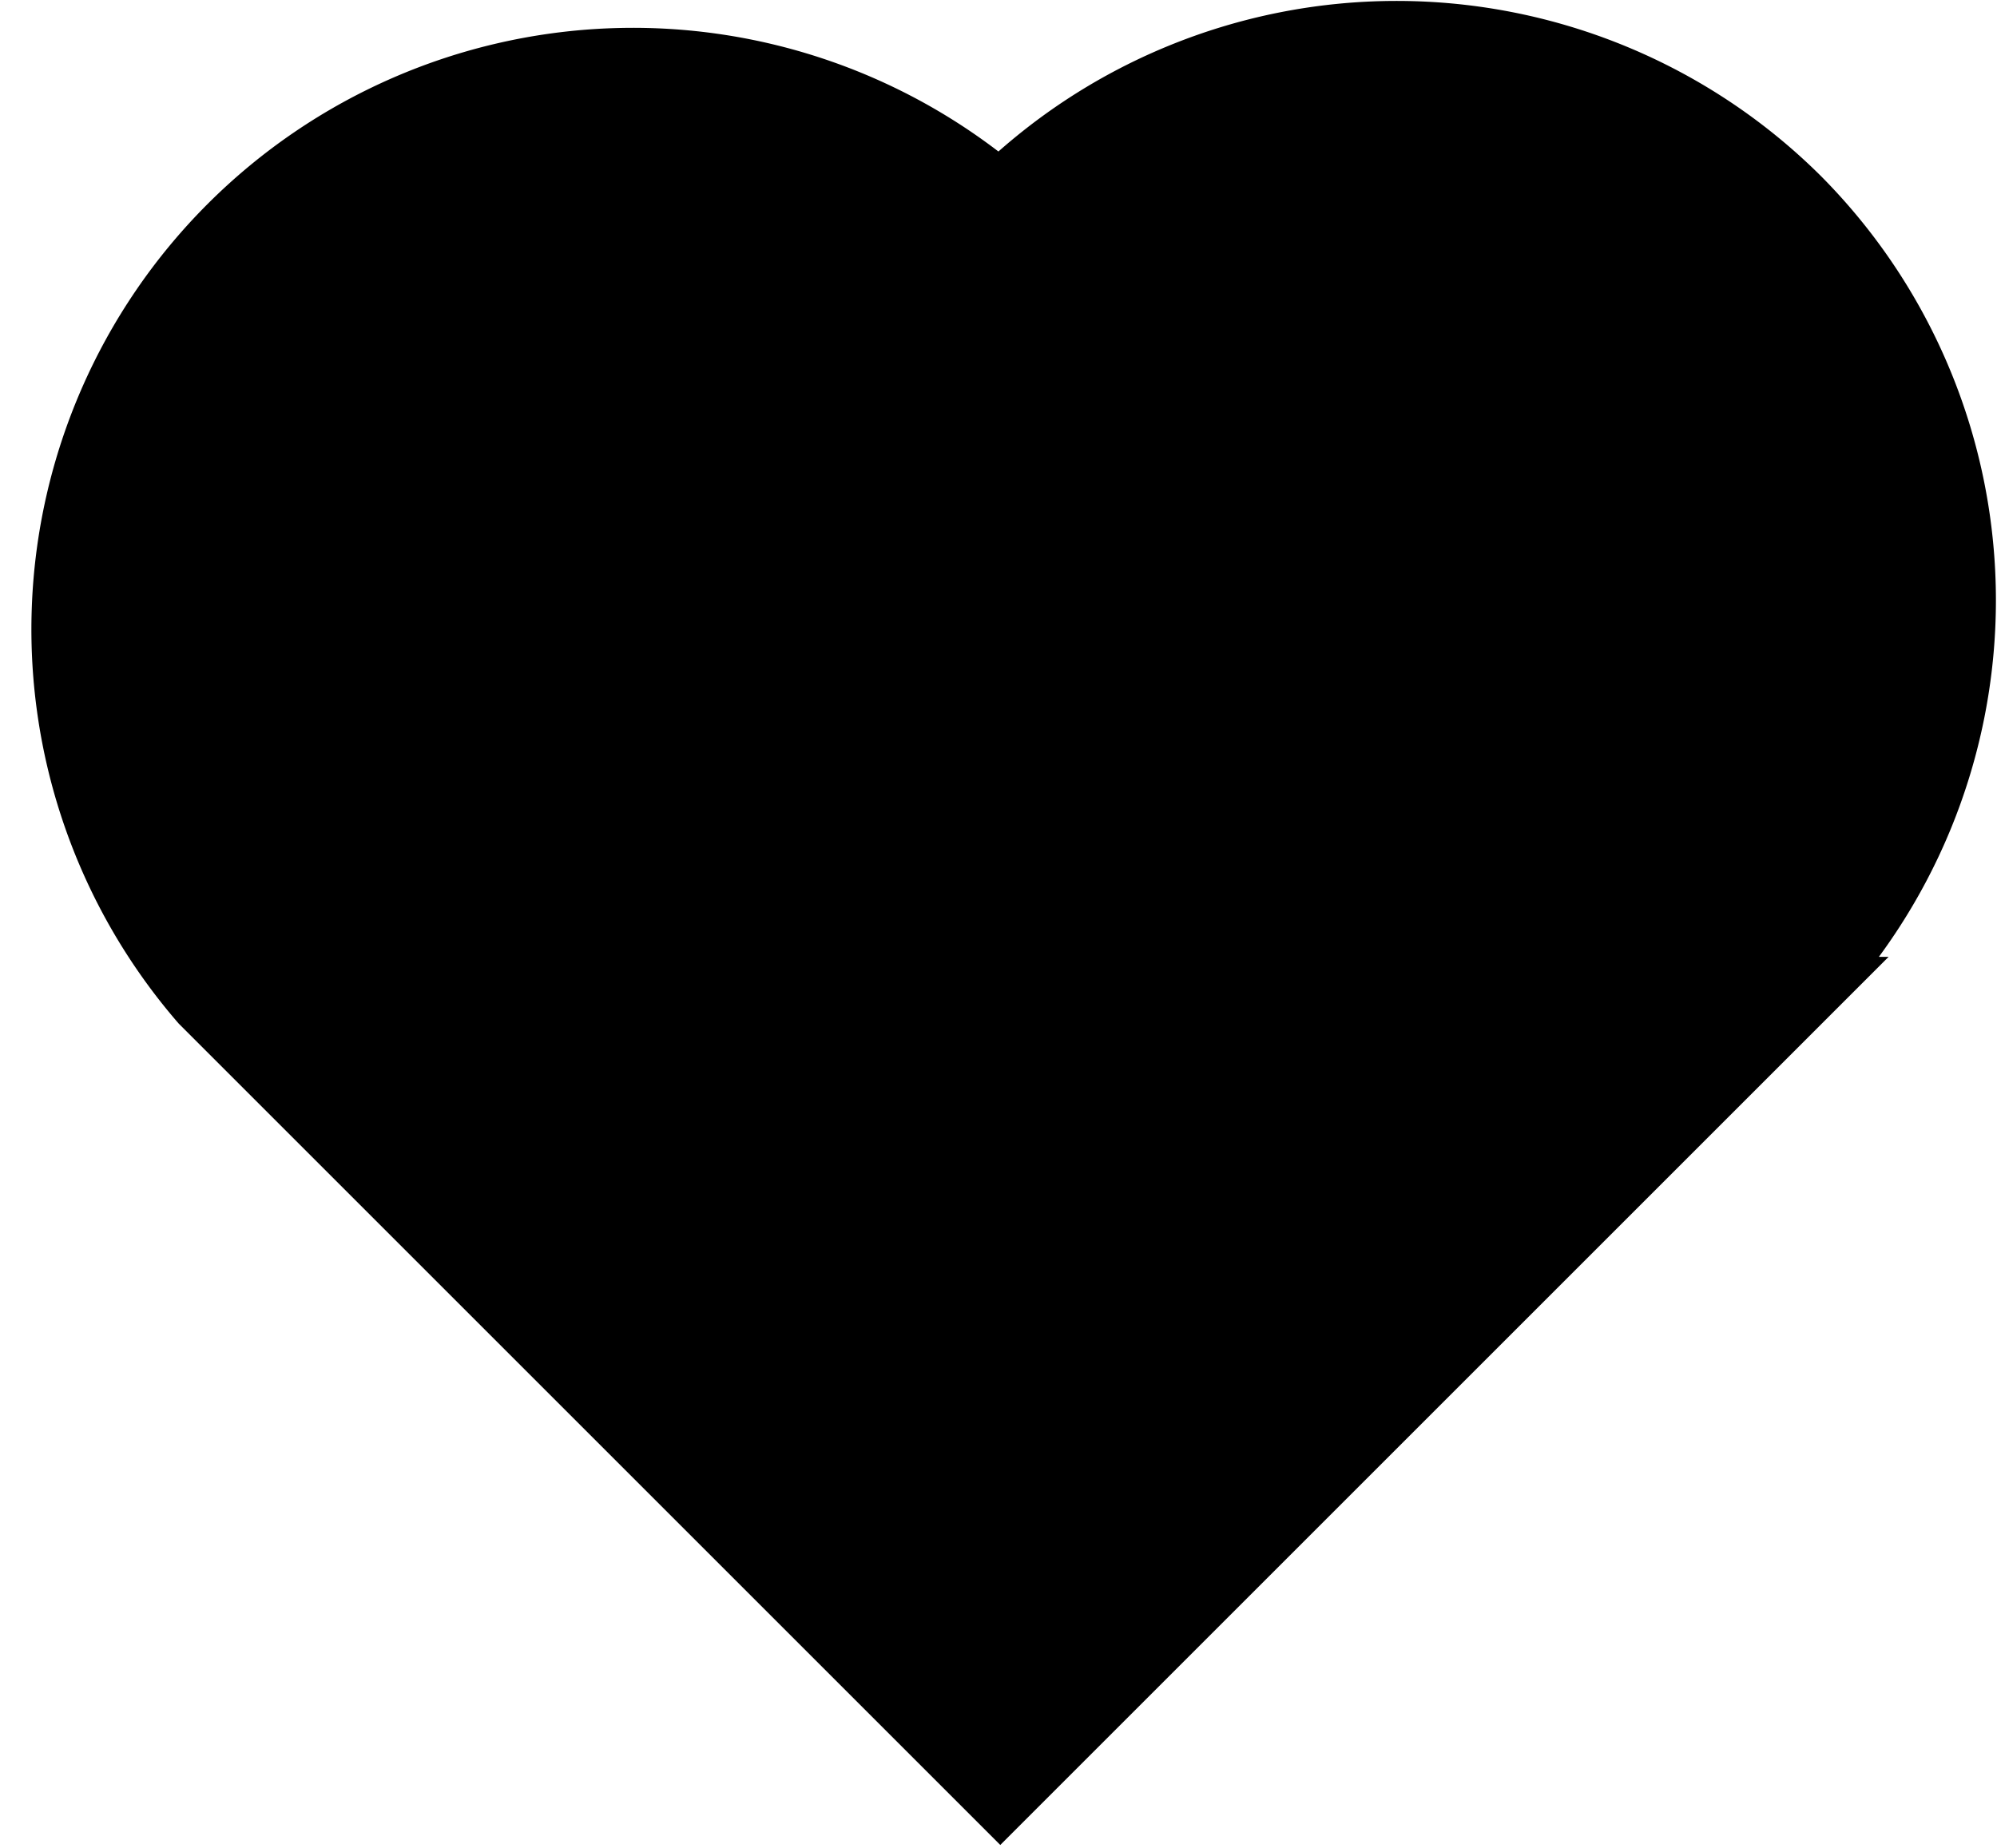 <svg xmlns="http://www.w3.org/2000/svg" viewBox="0 0 50.39 46.65"><defs><style>.cls-1{stroke:#000;stroke-miterlimit:10;stroke-width:2px;}</style></defs><g id="レイヤー_2" data-name="レイヤー 2"><g id="レイヤー_1-2" data-name="レイヤー 1"><path class="cls-1" d="M45.24,5.15a14.18,14.18,0,0,0-20,0,14.18,14.18,0,0,0-20,20l20,20,20-20A14.19,14.19,0,0,0,45.24,5.15Z"/></g></g></svg>